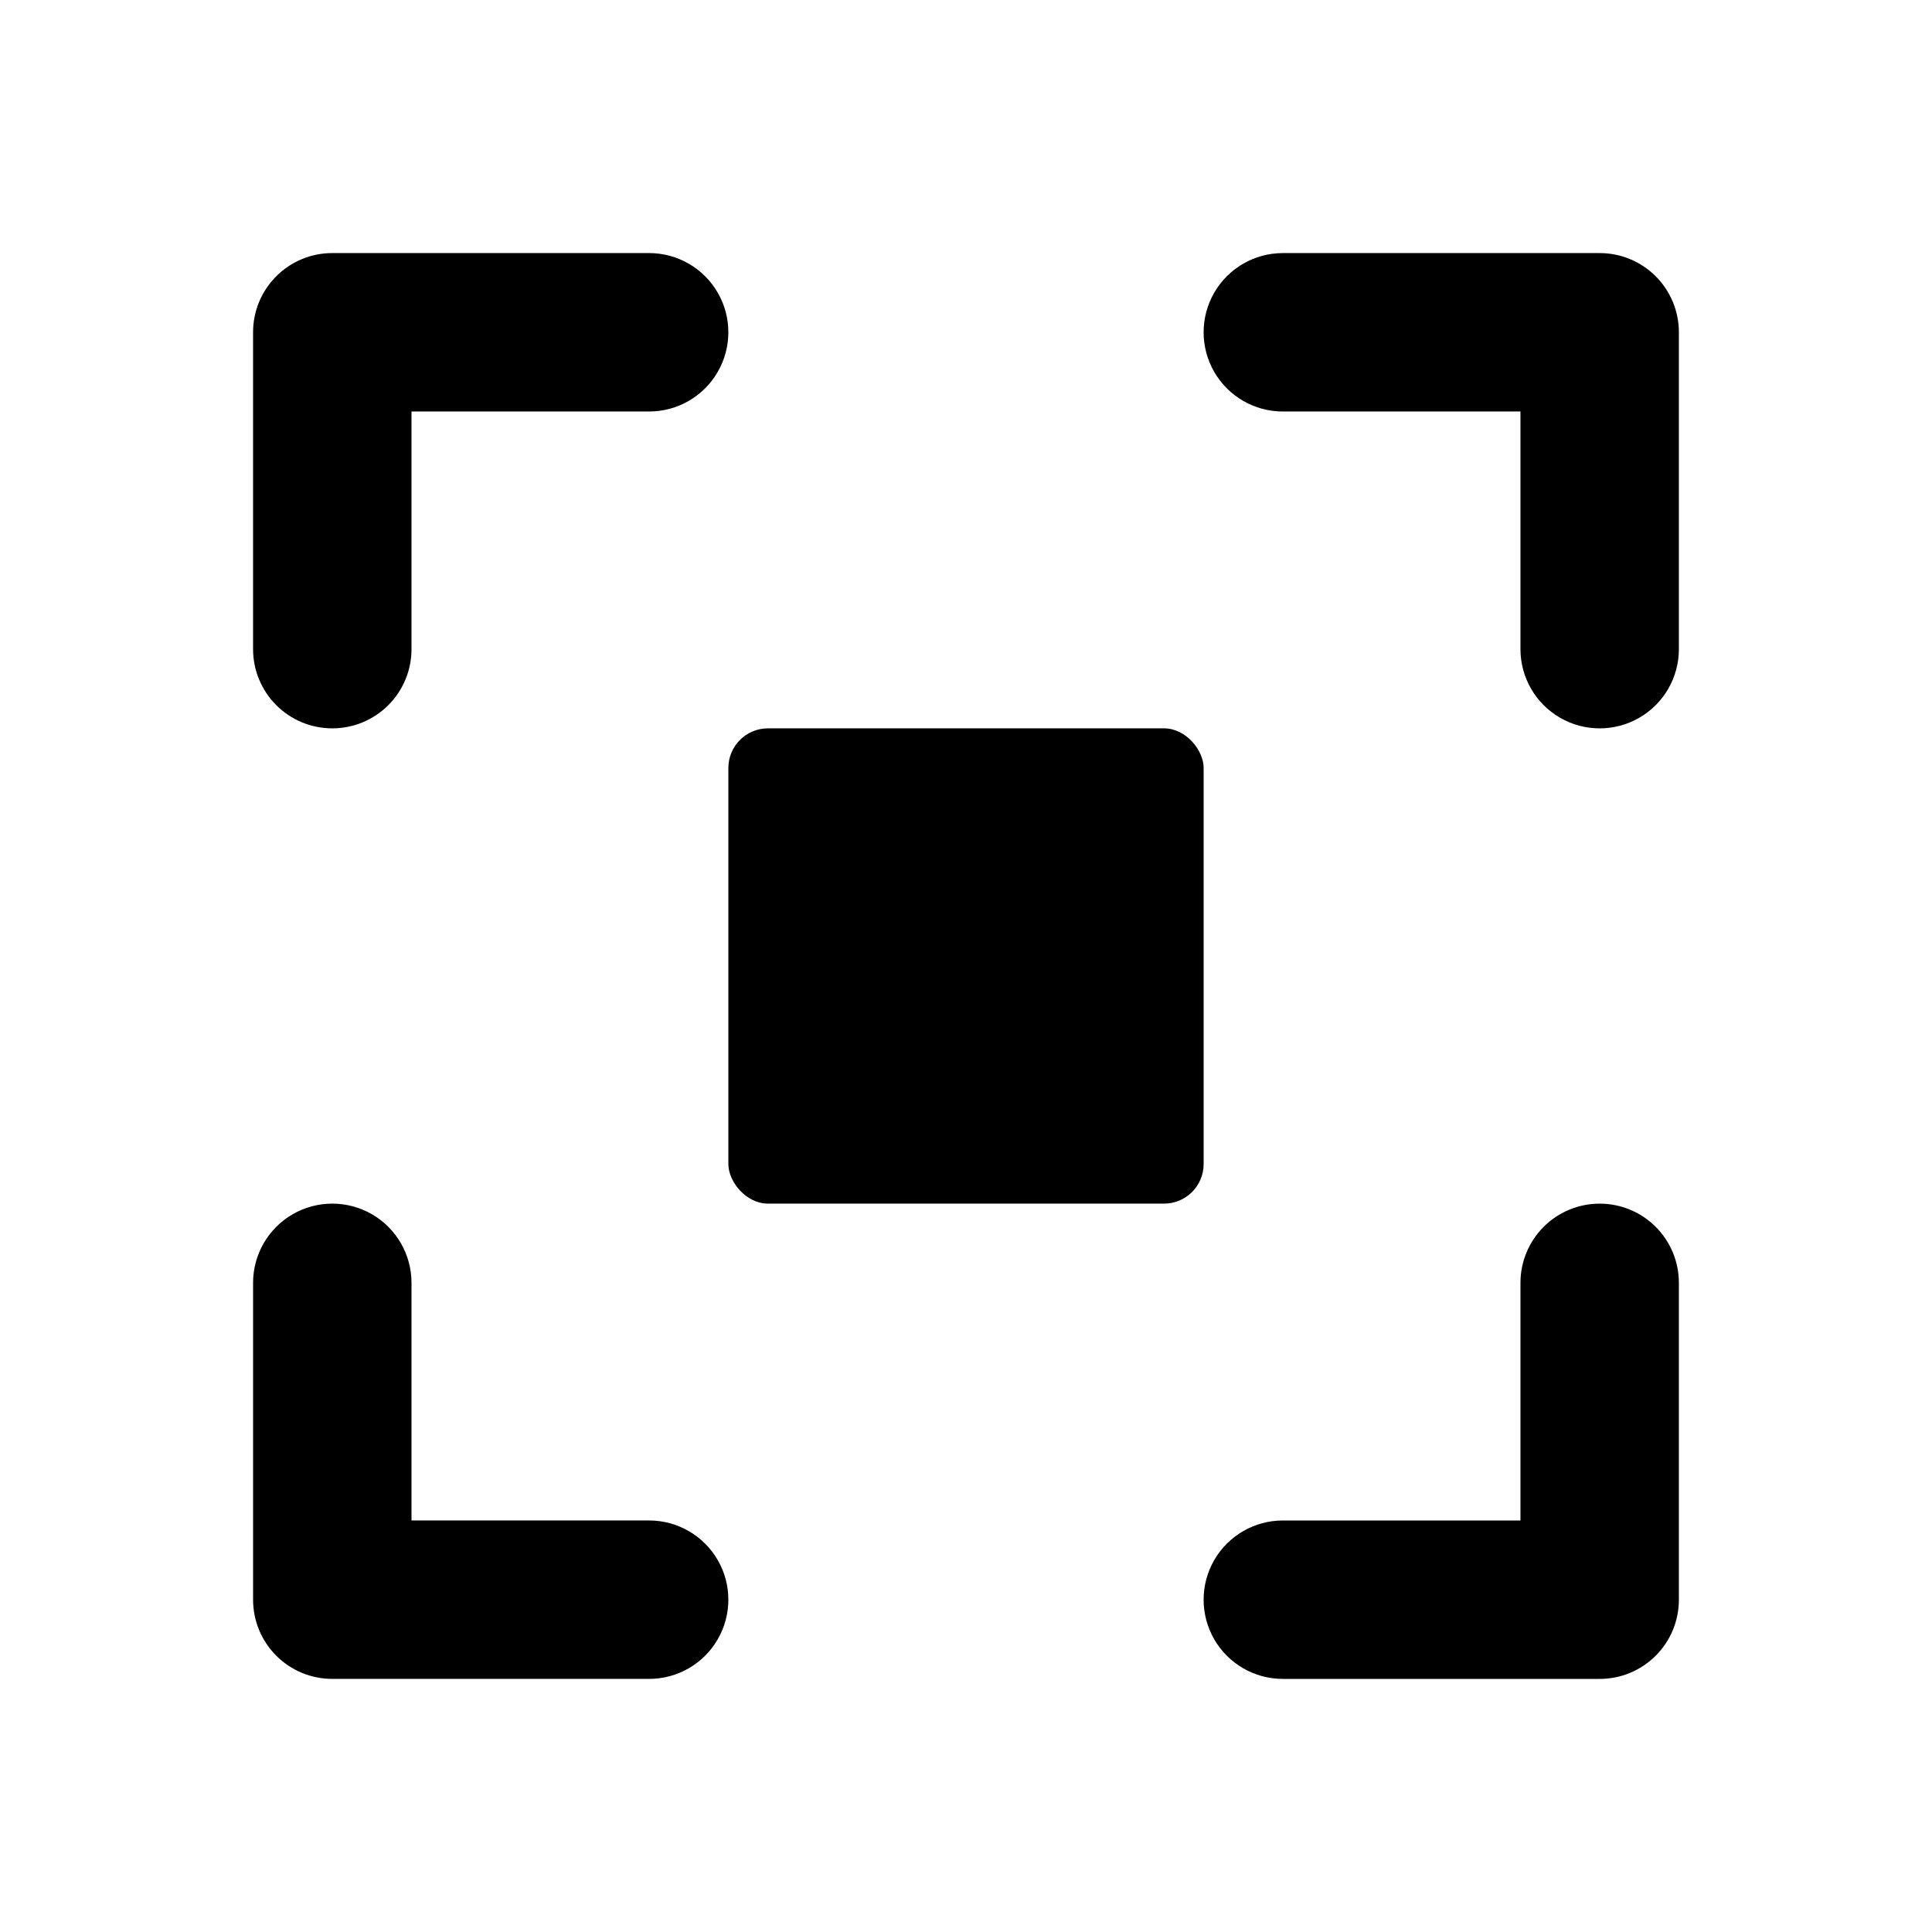 <?xml version="1.0" encoding="UTF-8"?>
<!-- Uploaded to: ICON Repo, www.svgrepo.com, Generator: ICON Repo Mixer Tools -->
<svg fill="#000000" width="800px" height="800px" version="1.1" viewBox="144 144 512 512" xmlns="http://www.w3.org/2000/svg">
 <g>
  <path d="m232.06 337.02c5.566 0.004 10.91-2.207 14.848-6.144s6.148-9.281 6.144-14.848v-62.977h62.977c7.5 0 14.43-4 18.18-10.496s3.75-14.496 0-20.992-10.68-10.496-18.18-10.496h-83.969c-5.57-0.004-10.91 2.207-14.848 6.144s-6.148 9.277-6.144 14.848v83.969c-0.004 5.566 2.207 10.91 6.144 14.848s9.277 6.148 14.848 6.144z"/>
  <path d="m567.93 211.07h-83.969c-7.496 0-14.43 4-18.18 10.496-3.746 6.496-3.746 14.496 0 20.992 3.75 6.496 10.684 10.496 18.18 10.496h62.977v62.977c0 7.5 4.004 14.43 10.496 18.18 6.496 3.75 14.5 3.75 20.992 0 6.496-3.75 10.496-10.68 10.496-18.18v-83.969c0.004-5.57-2.207-10.91-6.144-14.848s-9.277-6.148-14.848-6.144z"/>
  <path d="m347.52 337.02h104.96c5.797 0 10.496 5.797 10.496 10.496v104.96c0 5.797-4.699 10.496-10.496 10.496h-104.96c-5.797 0-10.496-5.797-10.496-10.496v-104.96c0-5.797 4.699-10.496 10.496-10.496z"/>
  <path d="m316.03 546.94h-62.977v-62.977c0-7.496-4-14.43-10.496-18.18-6.496-3.746-14.496-3.746-20.992 0-6.496 3.75-10.496 10.684-10.496 18.18v83.969c-0.004 5.57 2.207 10.91 6.144 14.848s9.277 6.148 14.848 6.144h83.969c7.5 0 14.43-4 18.18-10.496 3.75-6.492 3.75-14.496 0-20.992-3.75-6.492-10.68-10.496-18.18-10.496z"/>
  <path d="m567.93 462.98c-5.566-0.004-10.91 2.207-14.848 6.144s-6.144 9.277-6.144 14.844v62.977h-62.977c-7.496 0-14.43 4.004-18.18 10.496-3.746 6.496-3.746 14.5 0 20.992 3.75 6.496 10.684 10.496 18.18 10.496h83.969c5.57 0.004 10.91-2.207 14.848-6.144s6.148-9.277 6.144-14.848v-83.969c0.004-5.566-2.207-10.906-6.144-14.844s-9.277-6.148-14.848-6.144z"/>
 </g>
</svg>